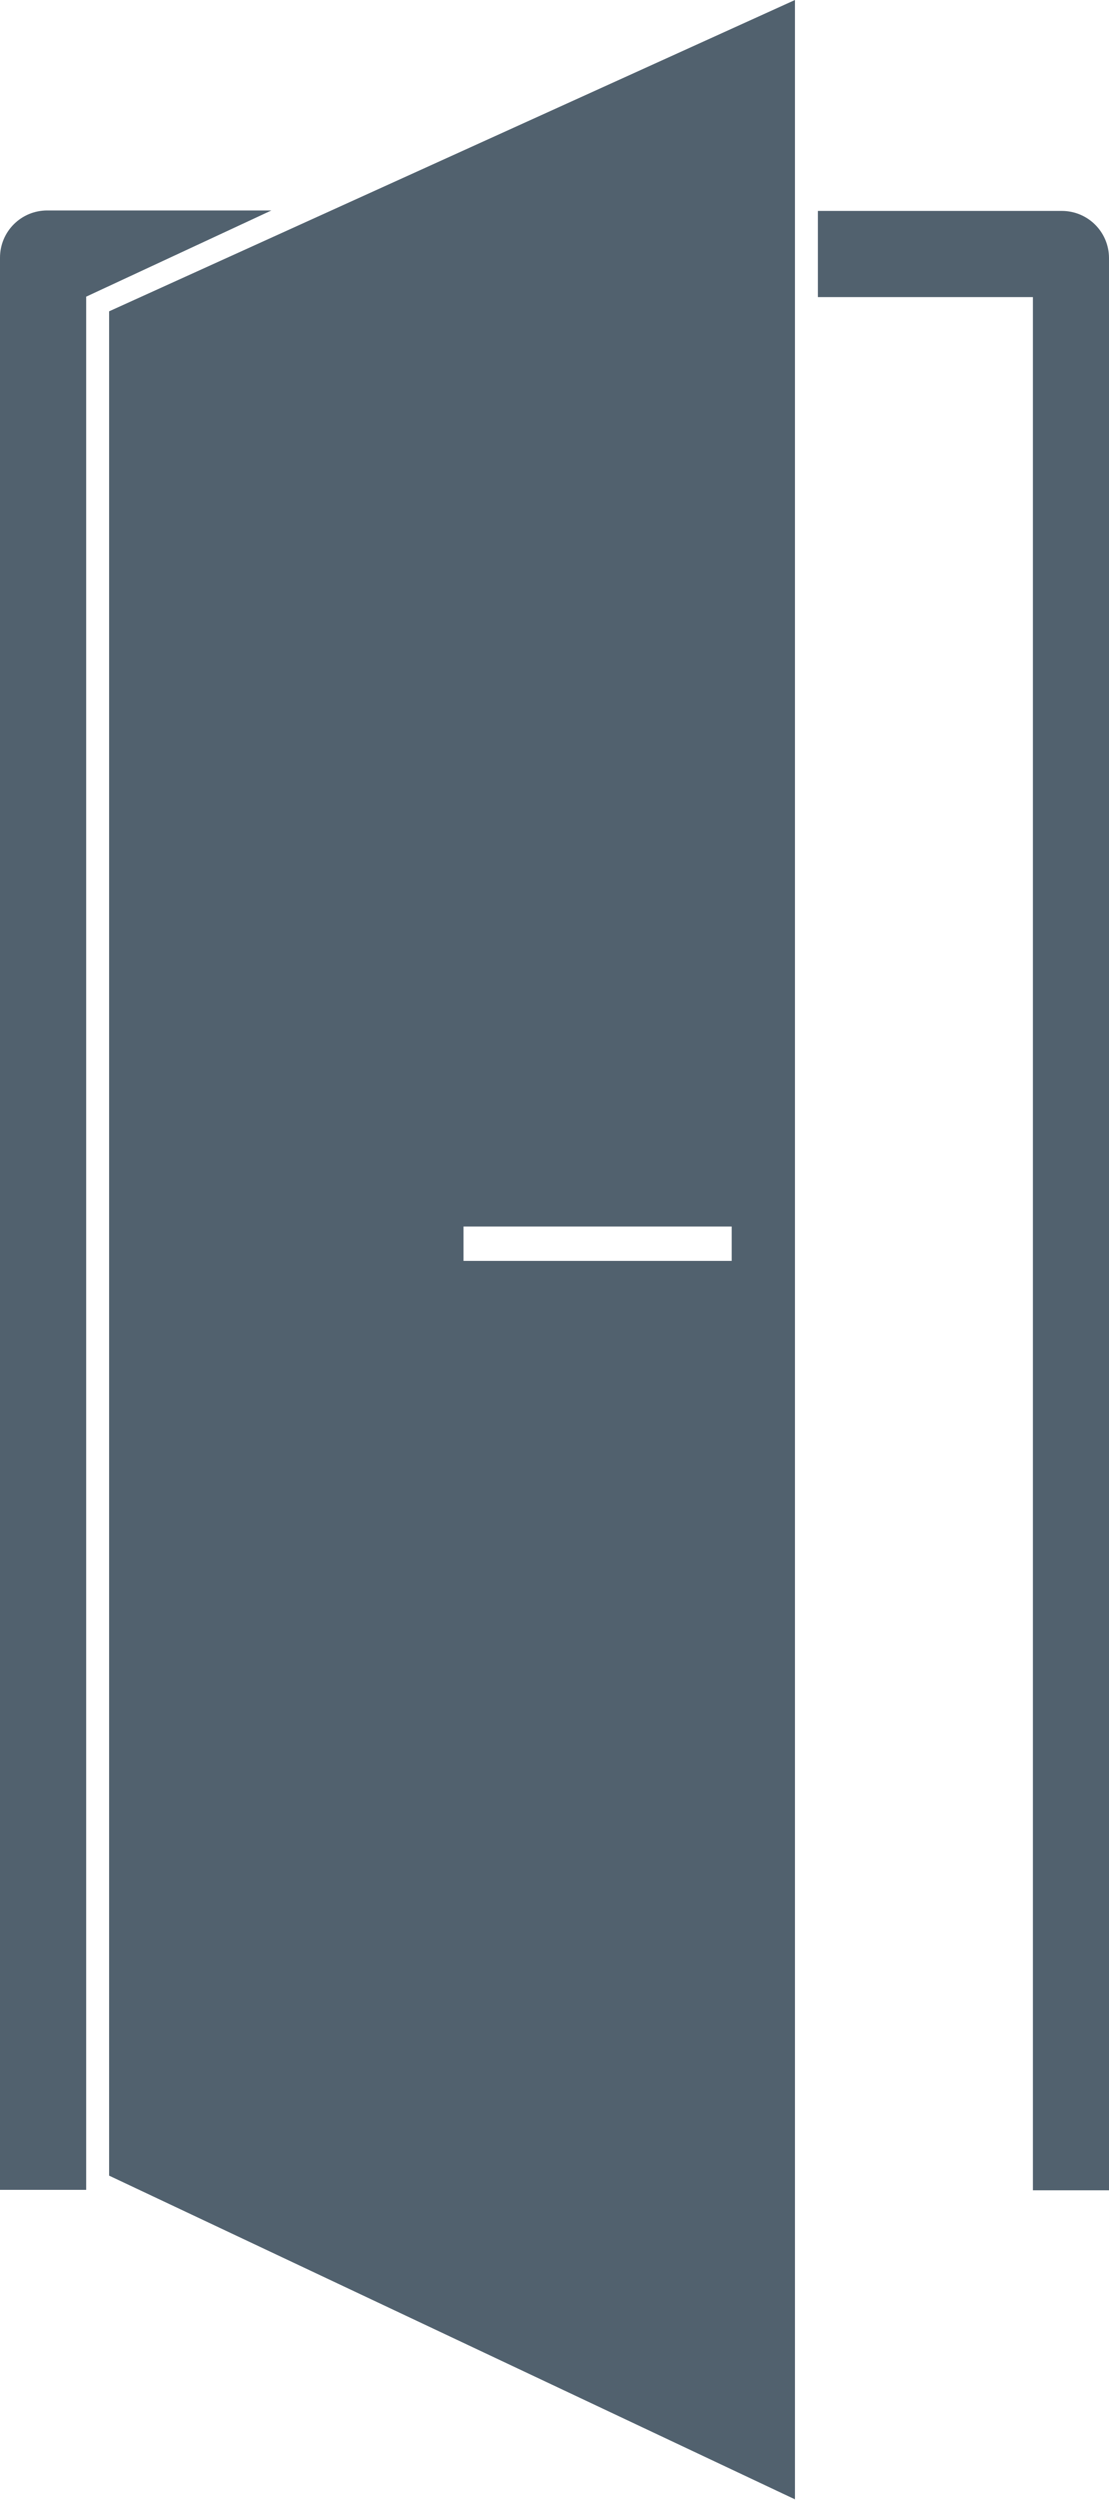 <?xml version="1.0" encoding="UTF-8"?>
<svg id="Ebene_1" data-name="Ebene 1" xmlns="http://www.w3.org/2000/svg" viewBox="0 0 24.19 54.52">
  <defs>
    <style>
      .cls-1 {
        fill: none;
      }

      .cls-2 {
        fill: #51616e;
      }
    </style>
  </defs>
  <g>
    <polygon class="cls-1" points="2.38 47.46 17.33 54.52 17.33 0 2.38 6.79 2.38 47.46"/>
    <path class="cls-2" d="M4.8,4.59H1.03c-.57,0-1.03.46-1.03,1.03v42.14h1.88V6.47l4.04-1.88h-1.12Z"/>
  </g>
  <path class="cls-2" d="M22.53,47.77h1.66V5.63c0-.57-.46-1.03-1.03-1.03h-5.32v1.88h4.69v41.3"/>
  <path class="cls-2" d="M2.38,6.79v40.66l14.96,7.06V0L2.38,6.79ZM15.96,27.5h-5.85v-.75h5.85v.75Z"/>
</svg>